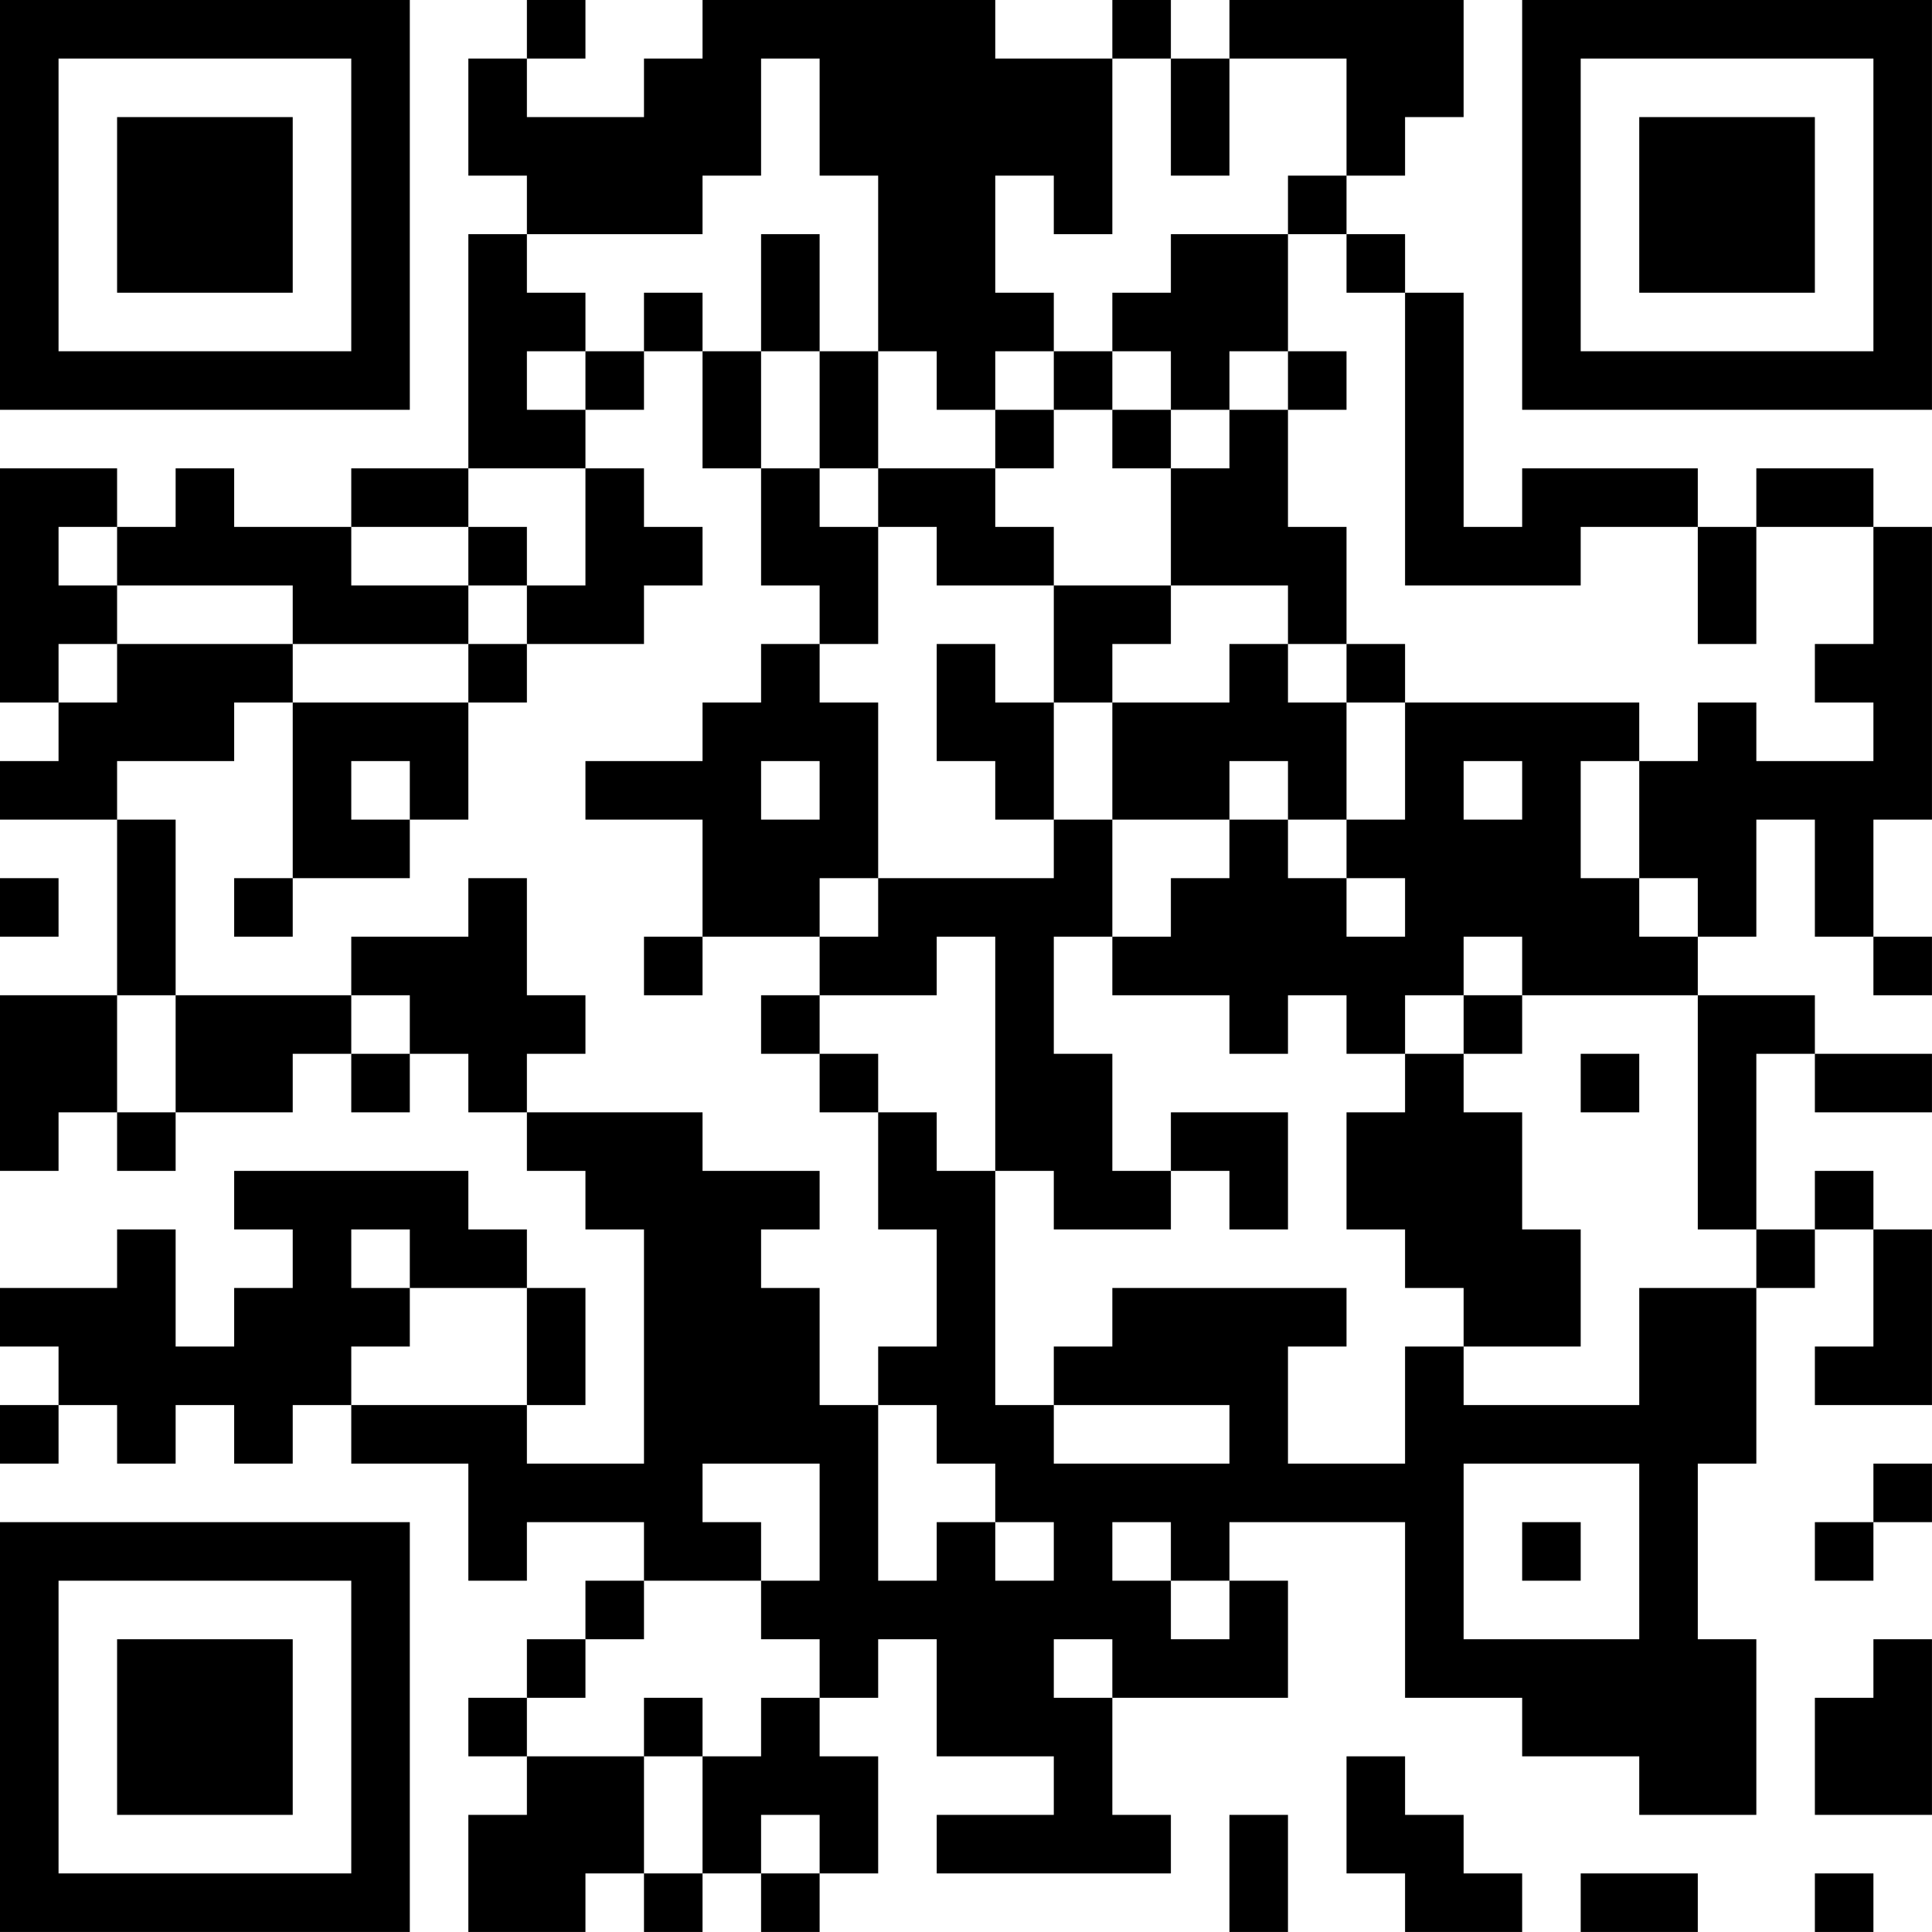 <?xml version="1.0" encoding="UTF-8"?>
<svg xmlns="http://www.w3.org/2000/svg" version="1.1" width="400" height="400" viewBox="0 0 400 400"><rect x="0" y="0" width="400" height="400" fill="#ffffff"/><g transform="scale(12.121)"><g transform="translate(0,0)"><path fill-rule="evenodd" d="M9 0L9 1L8 1L8 3L9 3L9 4L8 4L8 8L6 8L6 9L4 9L4 8L3 8L3 9L2 9L2 8L0 8L0 12L1 12L1 13L0 13L0 14L2 14L2 17L0 17L0 20L1 20L1 19L2 19L2 20L3 20L3 19L5 19L5 18L6 18L6 19L7 19L7 18L8 18L8 19L9 19L9 20L10 20L10 21L11 21L11 25L9 25L9 24L10 24L10 22L9 22L9 21L8 21L8 20L4 20L4 21L5 21L5 22L4 22L4 23L3 23L3 21L2 21L2 22L0 22L0 23L1 23L1 24L0 24L0 25L1 25L1 24L2 24L2 25L3 25L3 24L4 24L4 25L5 25L5 24L6 24L6 25L8 25L8 27L9 27L9 26L11 26L11 27L10 27L10 28L9 28L9 29L8 29L8 30L9 30L9 31L8 31L8 33L10 33L10 32L11 32L11 33L12 33L12 32L13 32L13 33L14 33L14 32L15 32L15 30L14 30L14 29L15 29L15 28L16 28L16 30L18 30L18 31L16 31L16 32L20 32L20 31L19 31L19 29L22 29L22 27L21 27L21 26L24 26L24 29L26 29L26 30L28 30L28 31L30 31L30 28L29 28L29 25L30 25L30 22L31 22L31 21L32 21L32 23L31 23L31 24L33 24L33 21L32 21L32 20L31 20L31 21L30 21L30 18L31 18L31 19L33 19L33 18L31 18L31 17L29 17L29 16L30 16L30 14L31 14L31 16L32 16L32 17L33 17L33 16L32 16L32 14L33 14L33 9L32 9L32 8L30 8L30 9L29 9L29 8L26 8L26 9L25 9L25 5L24 5L24 4L23 4L23 3L24 3L24 2L25 2L25 0L21 0L21 1L20 1L20 0L19 0L19 1L17 1L17 0L12 0L12 1L11 1L11 2L9 2L9 1L10 1L10 0ZM13 1L13 3L12 3L12 4L9 4L9 5L10 5L10 6L9 6L9 7L10 7L10 8L8 8L8 9L6 9L6 10L8 10L8 11L5 11L5 10L2 10L2 9L1 9L1 10L2 10L2 11L1 11L1 12L2 12L2 11L5 11L5 12L4 12L4 13L2 13L2 14L3 14L3 17L2 17L2 19L3 19L3 17L6 17L6 18L7 18L7 17L6 17L6 16L8 16L8 15L9 15L9 17L10 17L10 18L9 18L9 19L12 19L12 20L14 20L14 21L13 21L13 22L14 22L14 24L15 24L15 27L16 27L16 26L17 26L17 27L18 27L18 26L17 26L17 25L16 25L16 24L15 24L15 23L16 23L16 21L15 21L15 19L16 19L16 20L17 20L17 24L18 24L18 25L21 25L21 24L18 24L18 23L19 23L19 22L23 22L23 23L22 23L22 25L24 25L24 23L25 23L25 24L28 24L28 22L30 22L30 21L29 21L29 17L26 17L26 16L25 16L25 17L24 17L24 18L23 18L23 17L22 17L22 18L21 18L21 17L19 17L19 16L20 16L20 15L21 15L21 14L22 14L22 15L23 15L23 16L24 16L24 15L23 15L23 14L24 14L24 12L28 12L28 13L27 13L27 15L28 15L28 16L29 16L29 15L28 15L28 13L29 13L29 12L30 12L30 13L32 13L32 12L31 12L31 11L32 11L32 9L30 9L30 11L29 11L29 9L27 9L27 10L24 10L24 5L23 5L23 4L22 4L22 3L23 3L23 1L21 1L21 3L20 3L20 1L19 1L19 4L18 4L18 3L17 3L17 5L18 5L18 6L17 6L17 7L16 7L16 6L15 6L15 3L14 3L14 1ZM13 4L13 6L12 6L12 5L11 5L11 6L10 6L10 7L11 7L11 6L12 6L12 8L13 8L13 10L14 10L14 11L13 11L13 12L12 12L12 13L10 13L10 14L12 14L12 16L11 16L11 17L12 17L12 16L14 16L14 17L13 17L13 18L14 18L14 19L15 19L15 18L14 18L14 17L16 17L16 16L17 16L17 20L18 20L18 21L20 21L20 20L21 20L21 21L22 21L22 19L20 19L20 20L19 20L19 18L18 18L18 16L19 16L19 14L21 14L21 13L22 13L22 14L23 14L23 12L24 12L24 11L23 11L23 9L22 9L22 7L23 7L23 6L22 6L22 4L20 4L20 5L19 5L19 6L18 6L18 7L17 7L17 8L15 8L15 6L14 6L14 4ZM13 6L13 8L14 8L14 9L15 9L15 11L14 11L14 12L15 12L15 15L14 15L14 16L15 16L15 15L18 15L18 14L19 14L19 12L21 12L21 11L22 11L22 12L23 12L23 11L22 11L22 10L20 10L20 8L21 8L21 7L22 7L22 6L21 6L21 7L20 7L20 6L19 6L19 7L18 7L18 8L17 8L17 9L18 9L18 10L16 10L16 9L15 9L15 8L14 8L14 6ZM19 7L19 8L20 8L20 7ZM10 8L10 10L9 10L9 9L8 9L8 10L9 10L9 11L8 11L8 12L5 12L5 15L4 15L4 16L5 16L5 15L7 15L7 14L8 14L8 12L9 12L9 11L11 11L11 10L12 10L12 9L11 9L11 8ZM18 10L18 12L17 12L17 11L16 11L16 13L17 13L17 14L18 14L18 12L19 12L19 11L20 11L20 10ZM6 13L6 14L7 14L7 13ZM13 13L13 14L14 14L14 13ZM25 13L25 14L26 14L26 13ZM0 15L0 16L1 16L1 15ZM25 17L25 18L24 18L24 19L23 19L23 21L24 21L24 22L25 22L25 23L27 23L27 21L26 21L26 19L25 19L25 18L26 18L26 17ZM27 18L27 19L28 19L28 18ZM6 21L6 22L7 22L7 23L6 23L6 24L9 24L9 22L7 22L7 21ZM12 25L12 26L13 26L13 27L11 27L11 28L10 28L10 29L9 29L9 30L11 30L11 32L12 32L12 30L13 30L13 29L14 29L14 28L13 28L13 27L14 27L14 25ZM25 25L25 28L28 28L28 25ZM32 25L32 26L31 26L31 27L32 27L32 26L33 26L33 25ZM19 26L19 27L20 27L20 28L21 28L21 27L20 27L20 26ZM26 26L26 27L27 27L27 26ZM18 28L18 29L19 29L19 28ZM32 28L32 29L31 29L31 31L33 31L33 28ZM11 29L11 30L12 30L12 29ZM23 30L23 32L24 32L24 33L26 33L26 32L25 32L25 31L24 31L24 30ZM13 31L13 32L14 32L14 31ZM21 31L21 33L22 33L22 31ZM27 32L27 33L29 33L29 32ZM31 32L31 33L32 33L32 32ZM0 0L0 7L7 7L7 0ZM1 1L1 6L6 6L6 1ZM2 2L2 5L5 5L5 2ZM26 0L26 7L33 7L33 0ZM27 1L27 6L32 6L32 1ZM28 2L28 5L31 5L31 2ZM0 26L0 33L7 33L7 26ZM1 27L1 32L6 32L6 27ZM2 28L2 31L5 31L5 28Z" fill="#000000"/></g></g></svg>
